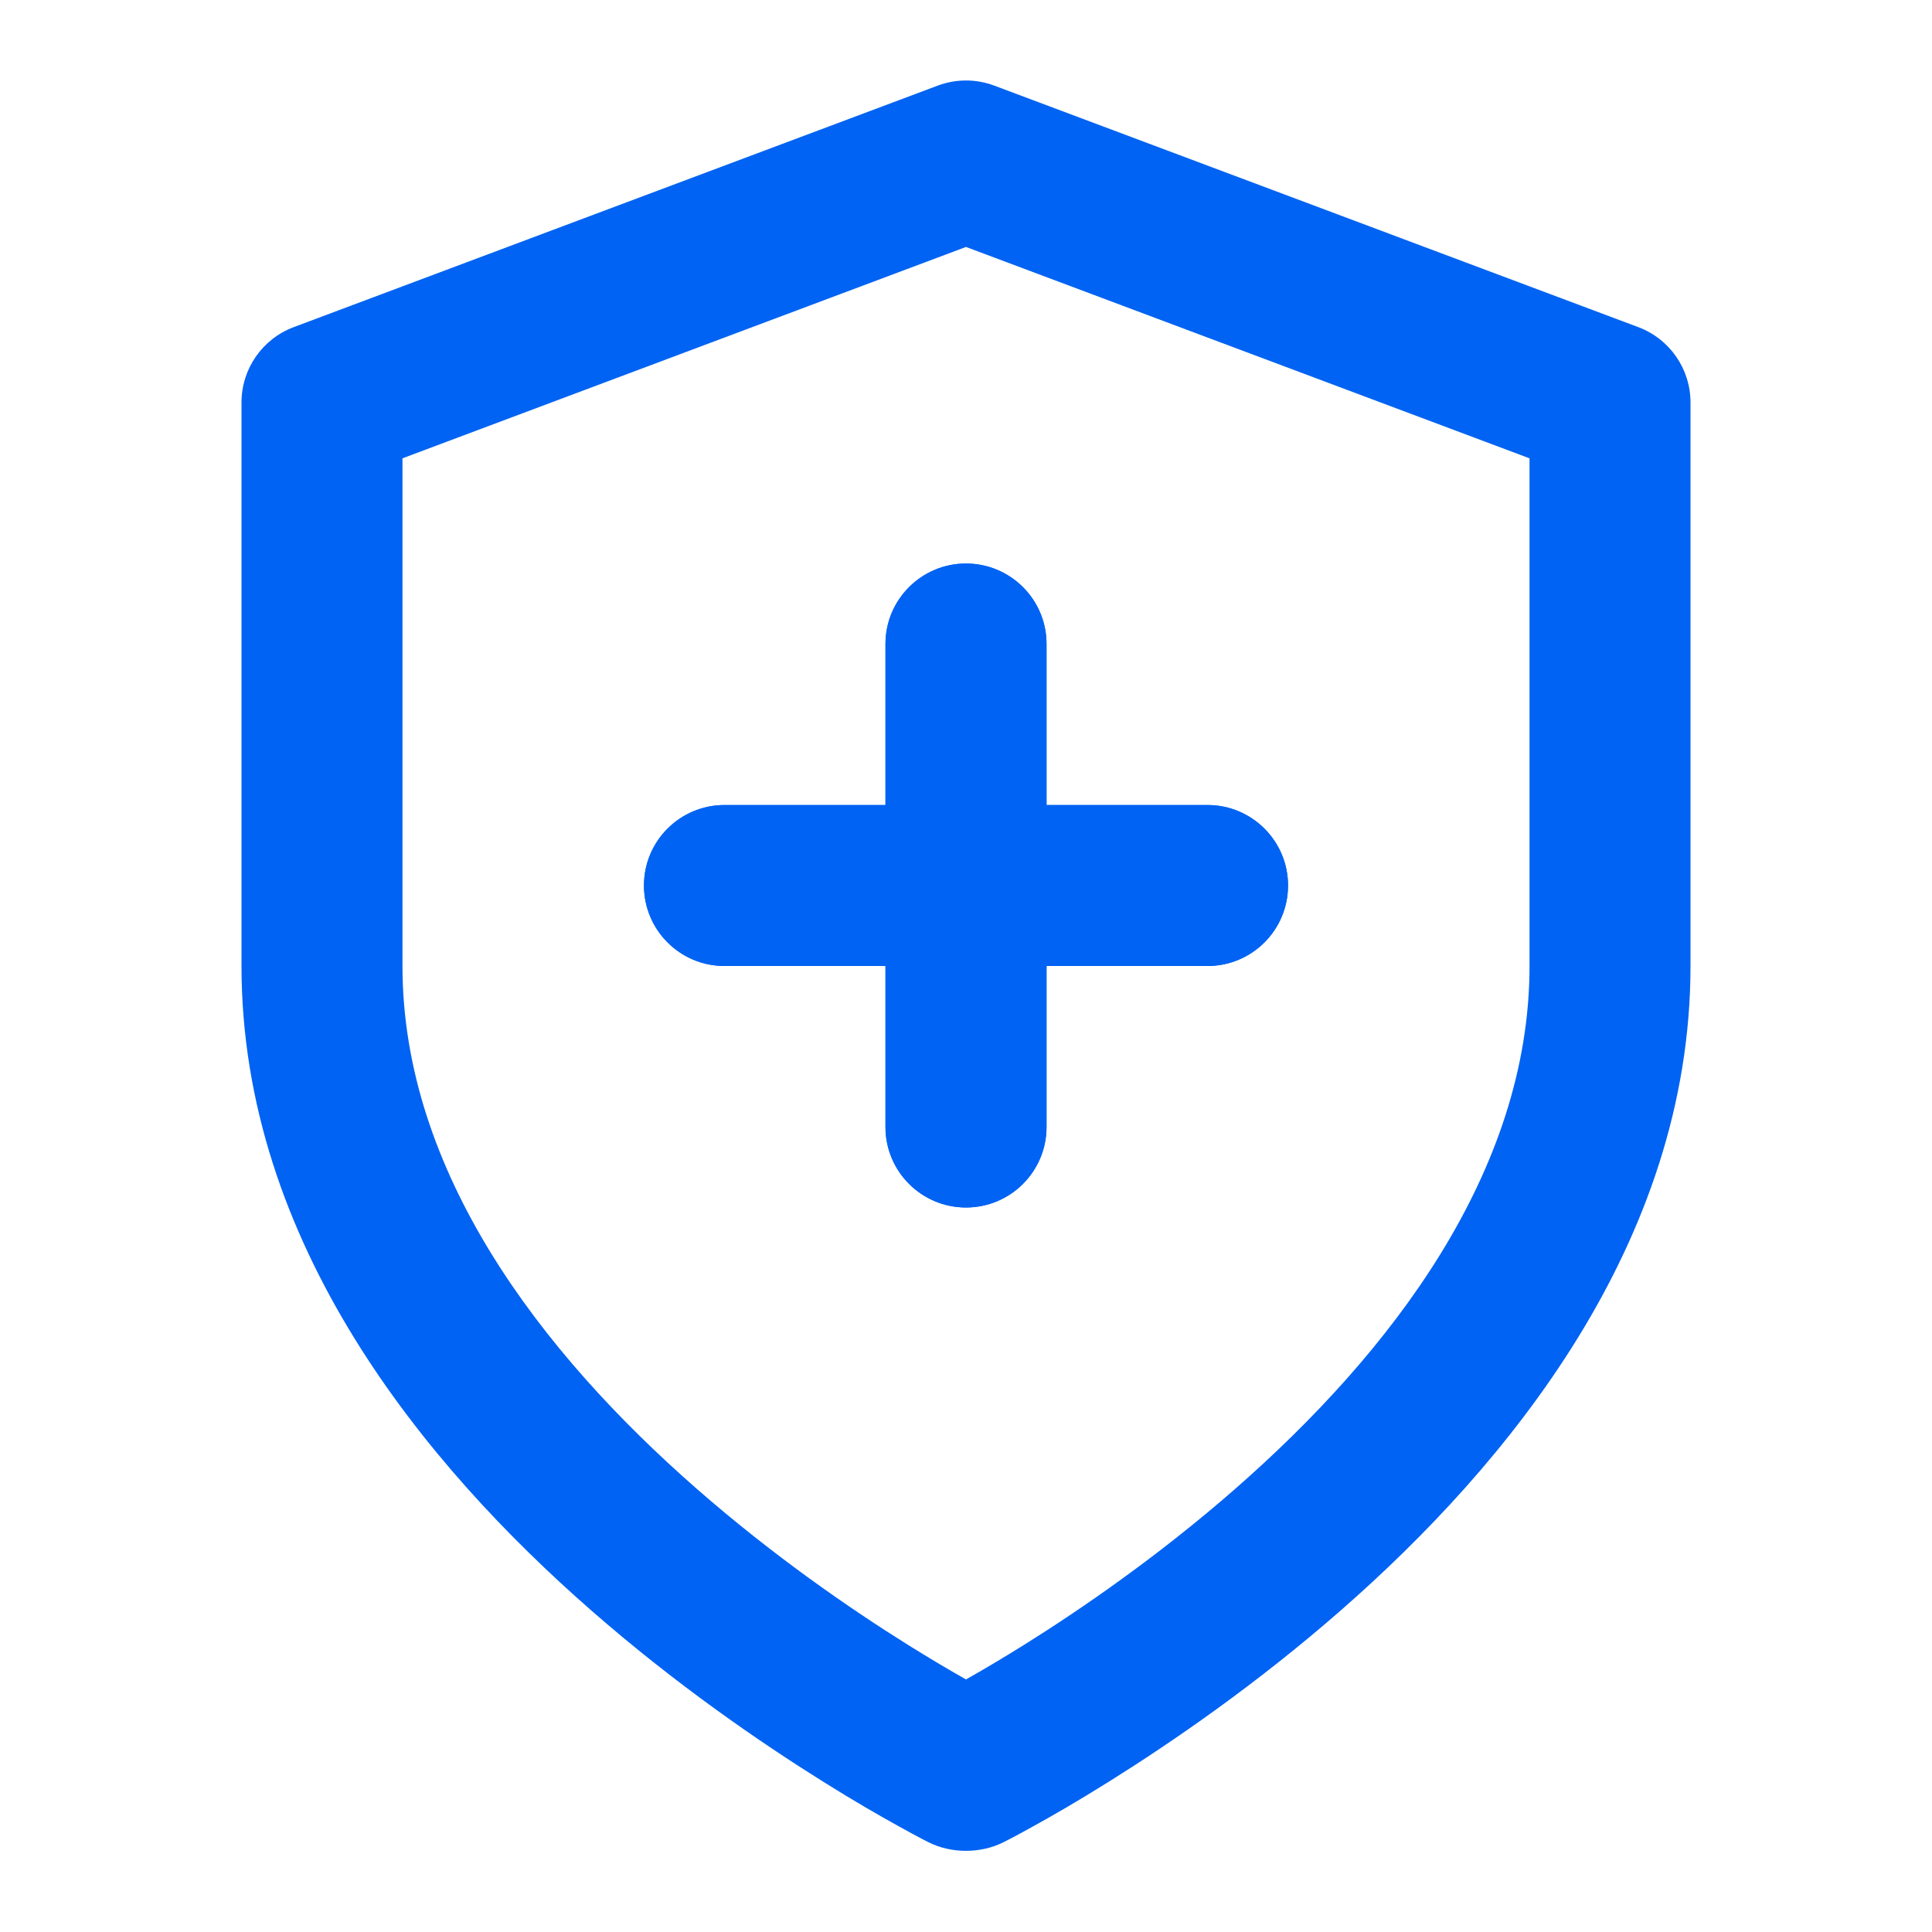 <svg width="22" height="22" viewBox="0 0 22 22" fill="none" xmlns="http://www.w3.org/2000/svg">
<path d="M7.333 10.083C7.333 9.577 7.744 9.167 8.25 9.167H10.083V7.333C10.083 6.827 10.494 6.417 11 6.417C11.506 6.417 11.917 6.827 11.917 7.333V9.167H13.75C14.256 9.167 14.667 9.577 14.667 10.083C14.667 10.59 14.256 11 13.75 11H11.917V12.833C11.917 13.34 11.506 13.75 11 13.75C10.494 13.75 10.083 13.34 10.083 12.833V11H8.25C7.744 11 7.333 10.59 7.333 10.083Z" fill="#0063F3"/>
<path fill-rule="evenodd" clip-rule="evenodd" d="M8.25 9.167C7.744 9.167 7.333 9.577 7.333 10.083C7.333 10.59 7.744 11 8.25 11H10.083V12.833C10.083 13.34 10.494 13.75 11 13.75C11.506 13.75 11.917 13.34 11.917 12.833V11H13.75C14.256 11 14.667 10.59 14.667 10.083C14.667 9.577 14.256 9.167 13.75 9.167H11.917V7.333C11.917 6.827 11.506 6.417 11 6.417C10.494 6.417 10.083 6.827 10.083 7.333V9.167H8.25Z" fill="#0063F3"/>
<path fill-rule="evenodd" clip-rule="evenodd" d="M11.322 0.975C11.114 0.897 10.886 0.897 10.678 0.975L3.345 3.725C2.987 3.859 2.75 4.201 2.75 4.583V11C2.75 14.159 4.842 16.684 6.73 18.336C7.693 19.179 8.652 19.837 9.368 20.285C9.727 20.51 10.028 20.683 10.241 20.8C10.347 20.859 10.432 20.905 10.492 20.936C10.521 20.951 10.559 20.971 10.575 20.979C10.833 21.108 11.166 21.108 11.424 20.979C11.441 20.971 11.479 20.951 11.508 20.936C11.568 20.905 11.653 20.859 11.759 20.8C11.972 20.683 12.273 20.51 12.632 20.285C13.348 19.837 14.307 19.179 15.27 18.336C17.158 16.684 19.25 14.159 19.25 11V4.583C19.25 4.201 19.013 3.859 18.655 3.725L11.322 0.975ZM11 19.124C11.176 19.025 11.4 18.893 11.66 18.731C12.319 18.319 13.193 17.717 14.063 16.956C15.842 15.4 17.417 13.341 17.417 11V5.219L11 2.812L4.583 5.219V11C4.583 13.341 6.158 15.4 7.937 16.956C8.807 17.717 9.681 18.319 10.34 18.731C10.6 18.893 10.824 19.025 11 19.124Z" fill="#0063F3"/>
</svg>
